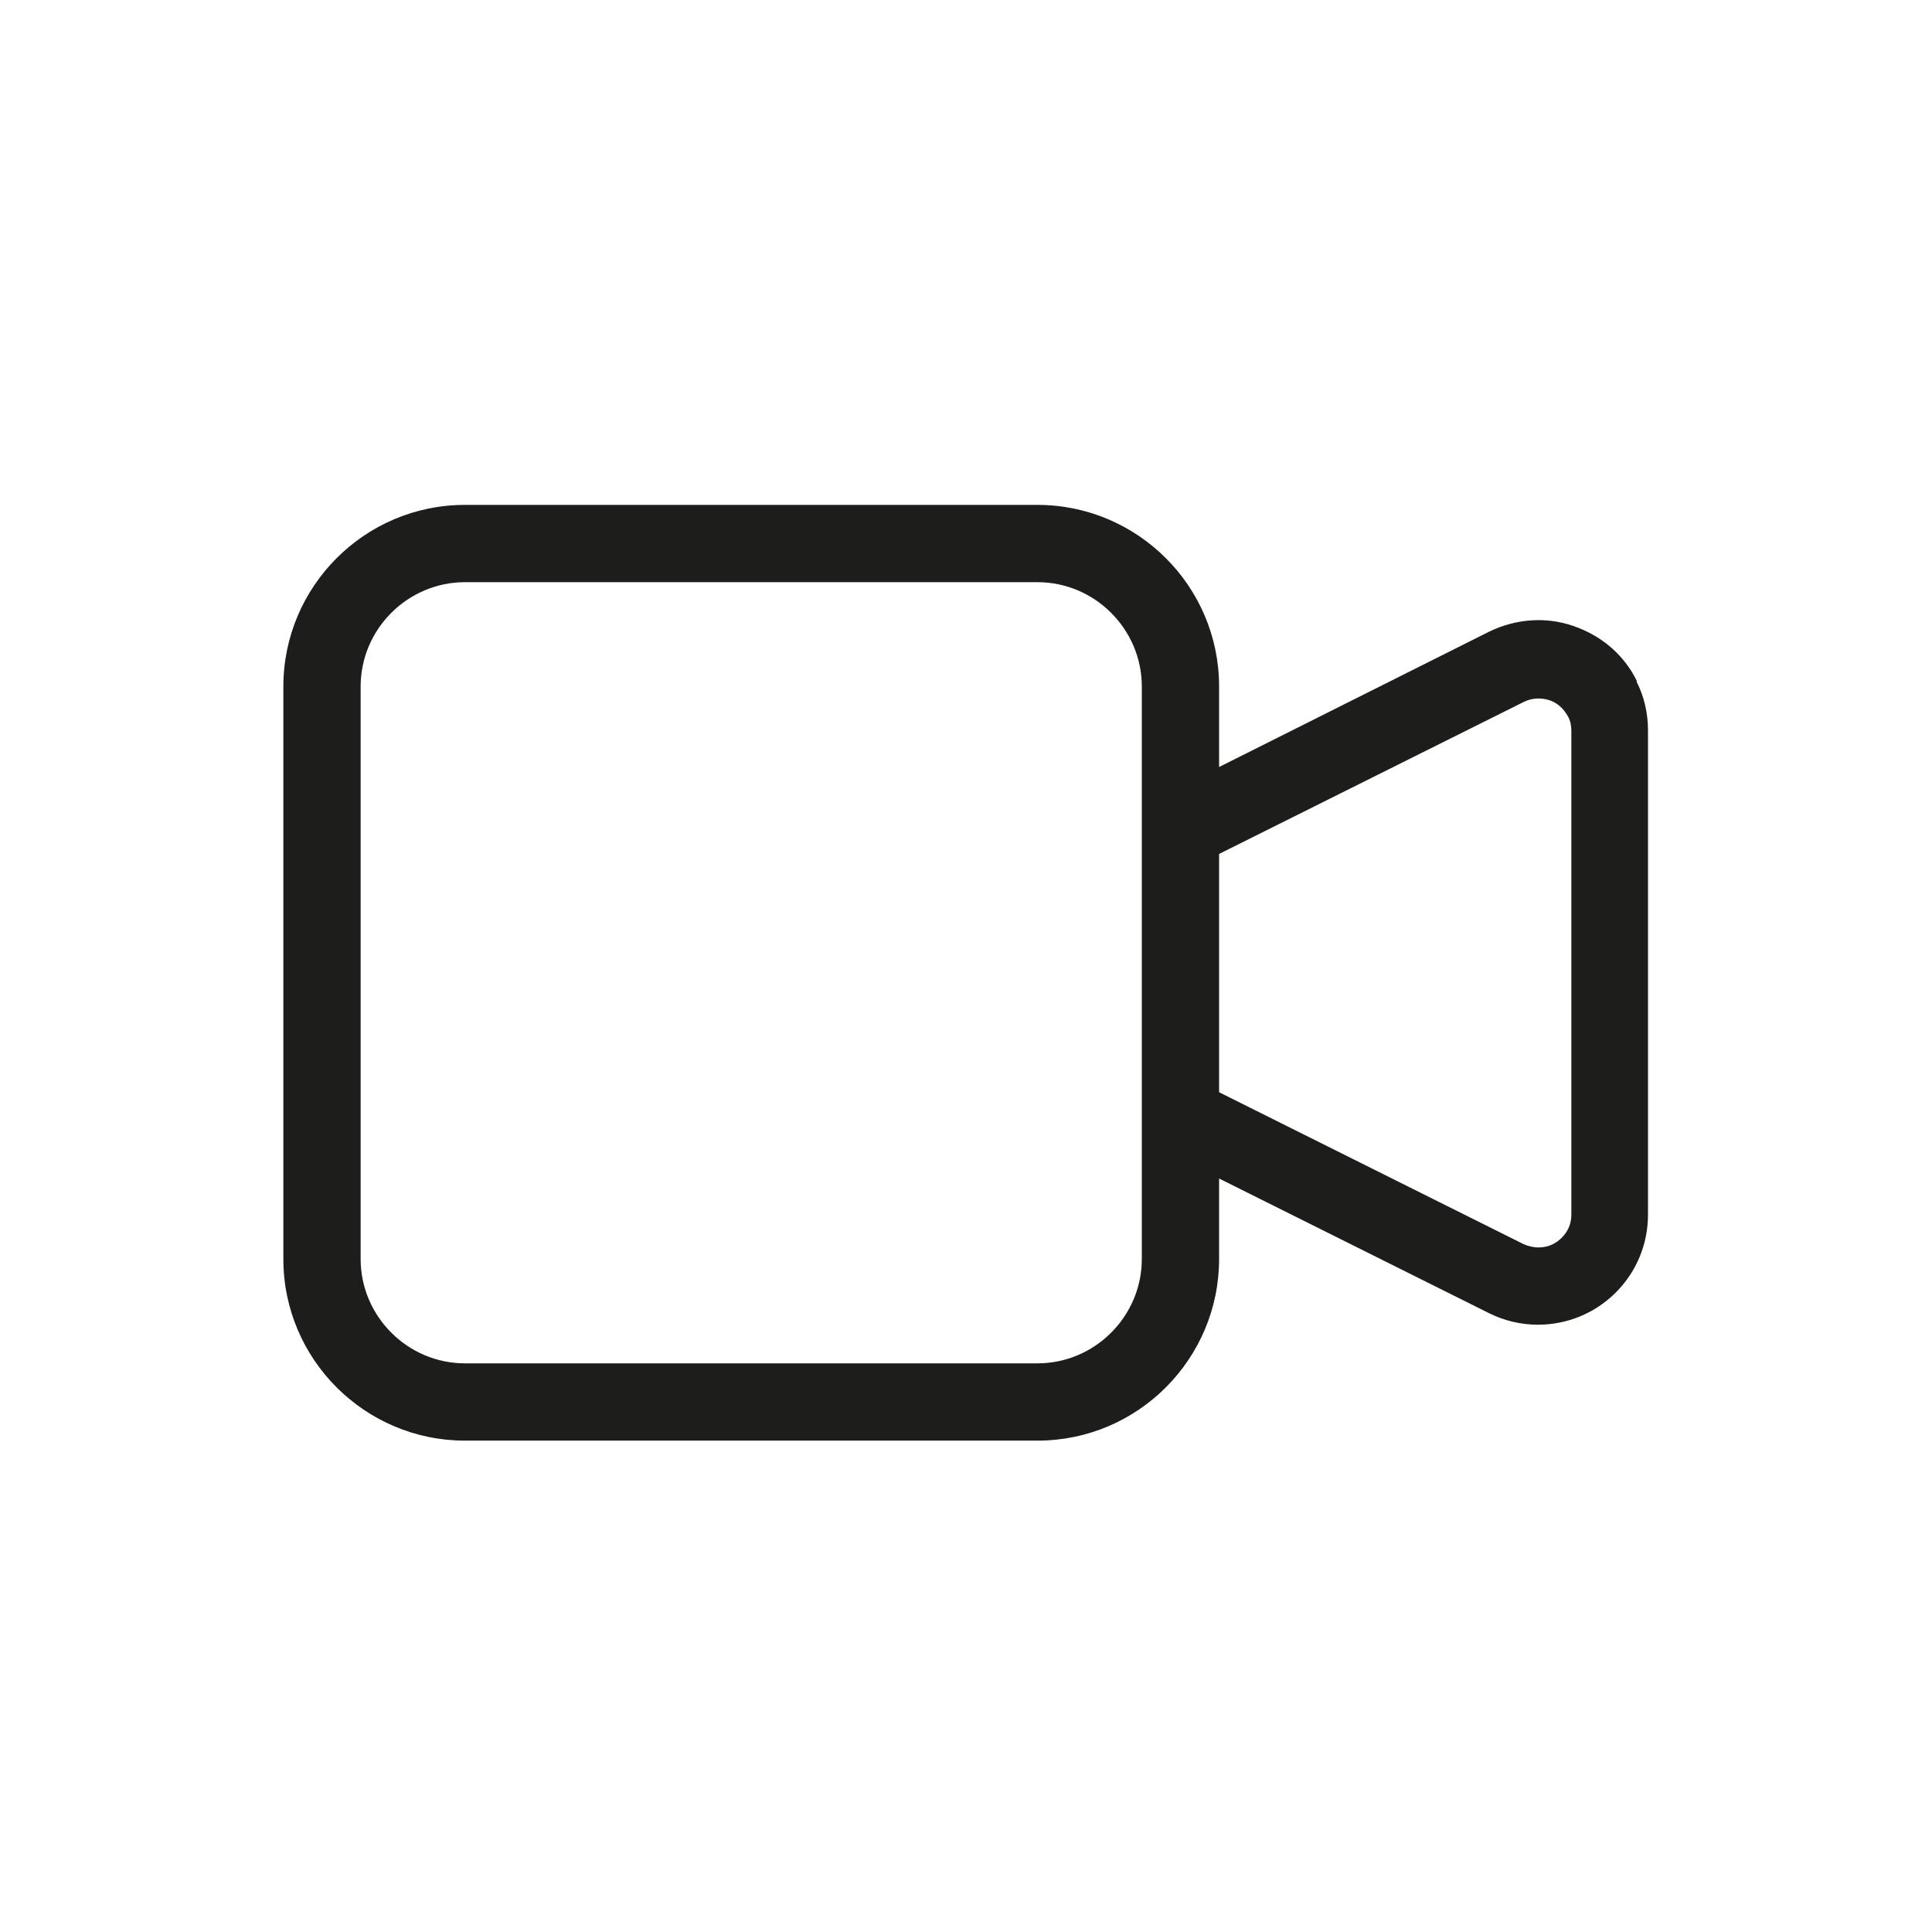 <?xml version="1.0" encoding="UTF-8"?><svg id="icn" xmlns="http://www.w3.org/2000/svg" viewBox="0 0 30 30"><defs><style>.cls-1{fill:none;}.cls-2{fill:#1d1d1b;}</style></defs><rect class="cls-1" x="0" y="-.03" width="30" height="30"/><path class="cls-2" d="m25.42,10.58c-.2-.41-.55-.71-.99-.86-.43-.15-.9-.11-1.31.09l-4.19,2.1v-1.25c0-1.56-1.27-2.82-2.82-2.82H7.22c-1.56,0-2.82,1.27-2.82,2.82v8.89c0,1.56,1.27,2.82,2.82,2.82h8.89c1.56,0,2.82-1.27,2.82-2.82v-1.25l4.19,2.09c.24.12.5.18.76.18h0c.46,0,.89-.18,1.21-.5.32-.32.5-.75.5-1.21v-7.52c0-.26-.06-.53-.18-.76Zm-7.69,8.97c0,.89-.73,1.62-1.62,1.62H7.22c-.89,0-1.62-.73-1.62-1.62v-8.89c0-.89.73-1.62,1.62-1.62h8.89c.89,0,1.62.73,1.62,1.62v8.89Zm6.67-.69c0,.14-.05.26-.15.36s-.22.15-.36.15c-.08,0-.16-.02-.23-.05l-4.73-2.36v-3.7l4.73-2.36c.12-.06.26-.07.39-.03.13.04.23.13.3.26.04.07.05.15.05.23v7.52Z"/></svg>